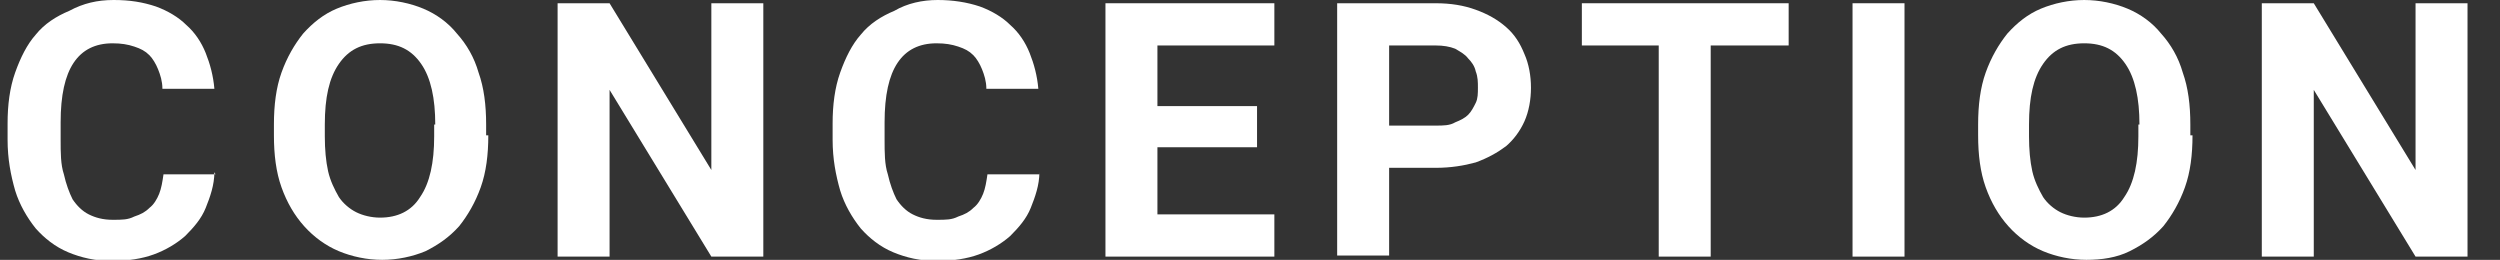 <?xml version="1.0" encoding="UTF-8"?>
<svg id="Layer_1" data-name="Layer 1" xmlns="http://www.w3.org/2000/svg" version="1.1" viewBox="0 0 230.9 24">
  <rect x="0" y="0" width="230.9" height="24" fill="#333333" stroke="none"/>
  <defs>
    <style>
      .cls-1 {
        fill: #fff;
        stroke-width: 0px;
      }
    </style>
  </defs>
  <path class="cls-1" d="M19.8,15.9c0,1.2-.4,2.3-.8,3.3-.4,1-1.1,1.8-1.9,2.6-.8.7-1.8,1.3-2.9,1.7-1.1.4-2.4.6-3.9.6s-2.8-.3-4-.8c-1.2-.5-2.2-1.3-3-2.2-.8-1-1.5-2.2-1.9-3.5-.4-1.4-.7-2.9-.7-4.7v-1.5c0-1.7.2-3.3.7-4.7.5-1.4,1.1-2.6,1.9-3.5.8-1,1.9-1.7,3.1-2.2C7.7.3,9,0,10.5,0s2.7.2,3.9.6c1.1.4,2.1,1,2.8,1.7.8.7,1.4,1.6,1.8,2.6.4,1,.7,2.1.8,3.3h-4.8c0-.7-.2-1.3-.4-1.8-.2-.5-.5-1-.8-1.3-.4-.4-.8-.6-1.4-.8-.6-.2-1.2-.3-2-.3-1.6,0-2.8.6-3.6,1.8-.8,1.2-1.2,3-1.2,5.5v1.6c0,1.2,0,2.3.3,3.2.2.9.5,1.7.8,2.3.4.6.9,1.1,1.5,1.4.6.3,1.3.5,2.2.5s1.4,0,2-.3c.6-.2,1-.4,1.4-.8.4-.3.7-.8.9-1.3.2-.5.3-1.1.4-1.8h4.8Z"/>
  <path class="cls-1" d="M45.1,12.5c0,1.8-.2,3.4-.7,4.8-.5,1.4-1.2,2.6-2,3.6-.9,1-1.9,1.7-3.1,2.3-1.2.5-2.6.8-4,.8s-2.8-.3-4-.8c-1.2-.5-2.3-1.3-3.2-2.3-.9-1-1.6-2.2-2.1-3.6-.5-1.4-.7-3-.7-4.8v-1c0-1.8.2-3.4.7-4.8.5-1.4,1.2-2.6,2-3.6.9-1,1.9-1.8,3.1-2.3,1.2-.5,2.6-.8,4-.8s2.8.3,4,.8c1.2.5,2.3,1.3,3.1,2.3.9,1,1.6,2.2,2,3.6.5,1.4.7,3,.7,4.8v1ZM40.2,11.5c0-2.4-.4-4.3-1.3-5.6s-2.1-1.9-3.8-1.9-2.9.6-3.8,1.9-1.3,3.1-1.3,5.6v1.1c0,1.2.1,2.3.3,3.2.2.9.6,1.7,1,2.4.4.6,1,1.1,1.6,1.4.6.3,1.4.5,2.2.5,1.6,0,2.9-.6,3.7-1.9.9-1.3,1.3-3.2,1.3-5.6v-1.1Z"/>
  <polygon class="cls-1" points="70.5 23.7 65.7 23.7 56.3 8.3 56.3 23.7 51.5 23.7 51.5 .3 56.3 .3 65.7 15.7 65.7 .3 70.5 .3 70.5 23.7"/>
  <path class="cls-1" d="M96,15.9c0,1.2-.4,2.3-.8,3.3-.4,1-1.1,1.8-1.9,2.6-.8.7-1.8,1.3-2.9,1.7-1.1.4-2.4.6-3.9.6s-2.8-.3-4-.8c-1.2-.5-2.2-1.3-3-2.2-.8-1-1.5-2.2-1.9-3.5-.4-1.4-.7-2.9-.7-4.7v-1.5c0-1.7.2-3.3.7-4.7s1.1-2.6,1.9-3.5c.8-1,1.9-1.7,3.1-2.2C83.8.3,85.2,0,86.6,0s2.7.2,3.9.6c1.1.4,2.1,1,2.8,1.7.8.7,1.4,1.6,1.8,2.6.4,1,.7,2.1.8,3.3h-4.8c0-.7-.2-1.3-.4-1.8-.2-.5-.5-1-.8-1.3-.4-.4-.8-.6-1.4-.8-.6-.2-1.2-.3-2-.3-1.6,0-2.8.6-3.6,1.8-.8,1.2-1.2,3-1.2,5.5v1.6c0,1.2,0,2.3.3,3.2.2.9.5,1.7.8,2.3.4.6.9,1.1,1.5,1.4.6.3,1.3.5,2.2.5s1.4,0,2-.3c.6-.2,1-.4,1.4-.8.4-.3.7-.8.9-1.3.2-.5.3-1.1.4-1.8h4.8Z"/>
  <polygon class="cls-1" points="116.1 13.6 106.9 13.6 106.9 19.8 117.7 19.8 117.7 23.7 102.1 23.7 102.1 .3 117.7 .3 117.7 4.2 106.9 4.2 106.9 9.8 116.1 9.8 116.1 13.6"/>
  <path class="cls-1" d="M128.3,15.4v8.2h-4.8V.3h9.1c1.4,0,2.6.2,3.7.6,1.1.4,2,.9,2.8,1.6.8.7,1.3,1.5,1.7,2.5.4.9.6,2,.6,3.1s-.2,2.2-.6,3.1c-.4.9-1,1.7-1.7,2.3-.8.6-1.7,1.1-2.8,1.5-1.1.3-2.3.5-3.7.5h-4.3ZM128.3,11.6h4.3c.7,0,1.3,0,1.8-.3.5-.2.9-.4,1.2-.7.3-.3.5-.7.7-1.1s.2-.9.2-1.4,0-1-.2-1.5c-.1-.5-.4-.9-.7-1.2-.3-.4-.7-.6-1.2-.9-.5-.2-1.1-.3-1.8-.3h-4.3v7.3Z"/>
  <polygon class="cls-1" points="165.2 4.2 158 4.2 158 23.7 153.2 23.7 153.2 4.2 146.1 4.2 146.1 .3 165.2 .3 165.2 4.2"/>
  <rect class="cls-1" x="171.1" y=".3" width="4.8" height="23.4"/>
  <path class="cls-1" d="M202.5,12.5c0,1.8-.2,3.4-.7,4.8-.5,1.4-1.2,2.6-2,3.6-.9,1-1.9,1.7-3.1,2.3s-2.6.8-4,.8-2.8-.3-4-.8c-1.2-.5-2.3-1.3-3.2-2.3-.9-1-1.6-2.2-2.1-3.6-.5-1.4-.7-3-.7-4.8v-1c0-1.8.2-3.4.7-4.8.5-1.4,1.2-2.6,2-3.6.9-1,1.9-1.8,3.1-2.3,1.2-.5,2.6-.8,4-.8s2.8.3,4,.8c1.2.5,2.3,1.3,3.1,2.3.9,1,1.6,2.2,2,3.6.5,1.4.7,3,.7,4.8v1ZM197.6,11.5c0-2.4-.4-4.3-1.3-5.6s-2.1-1.9-3.8-1.9-2.9.6-3.8,1.9c-.9,1.3-1.3,3.1-1.3,5.6v1.1c0,1.2.1,2.3.3,3.2.2.9.6,1.7,1,2.4.4.6,1,1.1,1.6,1.4.6.3,1.4.5,2.2.5,1.6,0,2.9-.6,3.7-1.9.9-1.3,1.3-3.2,1.3-5.6v-1.1Z"/>
  <polygon class="cls-1" points="227.9 23.7 223.1 23.7 213.7 8.3 213.7 23.7 208.9 23.7 208.9 .3 213.7 .3 223.1 15.7 223.1 .3 227.9 .3 227.9 23.7"/>
</svg>